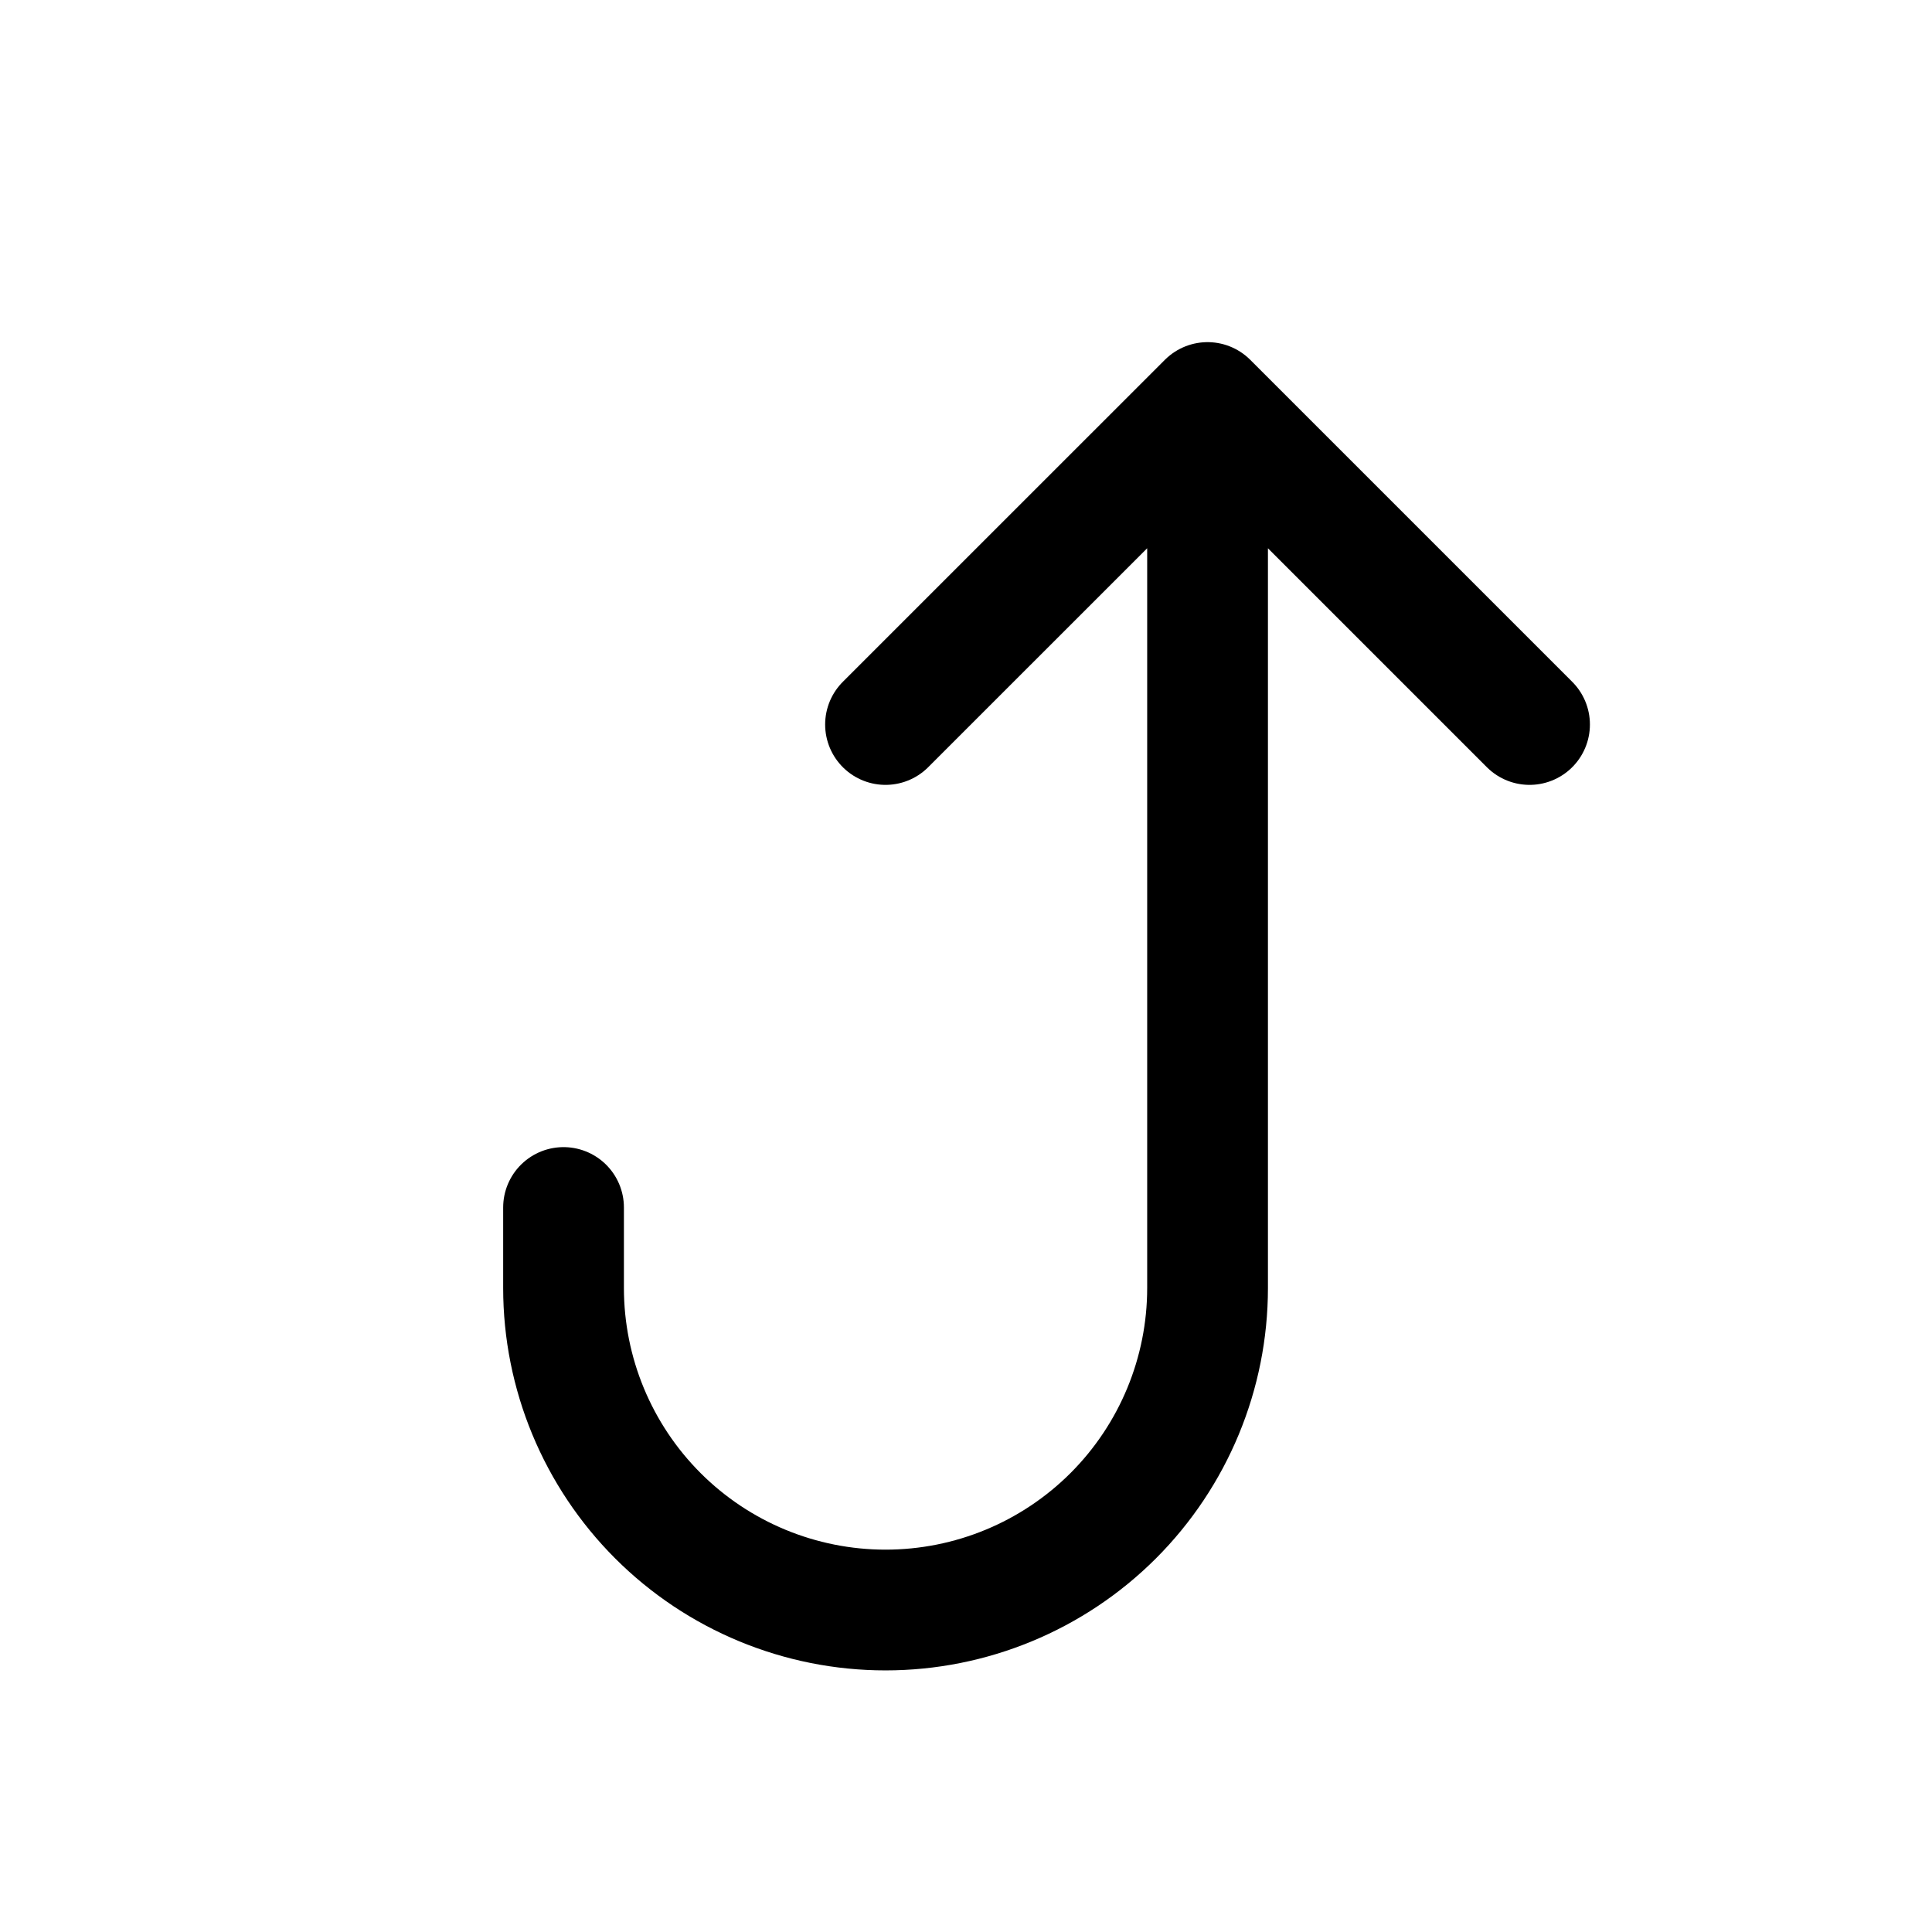 <svg width="32" height="32" viewBox="0 0 32 32" fill="none" xmlns="http://www.w3.org/2000/svg">
<path d="M14.667 12L20.001 6.667M20.001 6.667L25.334 12M20.001 6.667L20.001 21.333C20.001 22.748 19.439 24.104 18.439 25.105C17.438 26.105 16.082 26.667 14.667 26.667C13.253 26.667 11.896 26.105 10.896 25.105C9.896 24.104 9.334 22.748 9.334 21.333L9.334 20" stroke="black" stroke-width="2" stroke-linecap="round" stroke-linejoin="round"/>
</svg>
